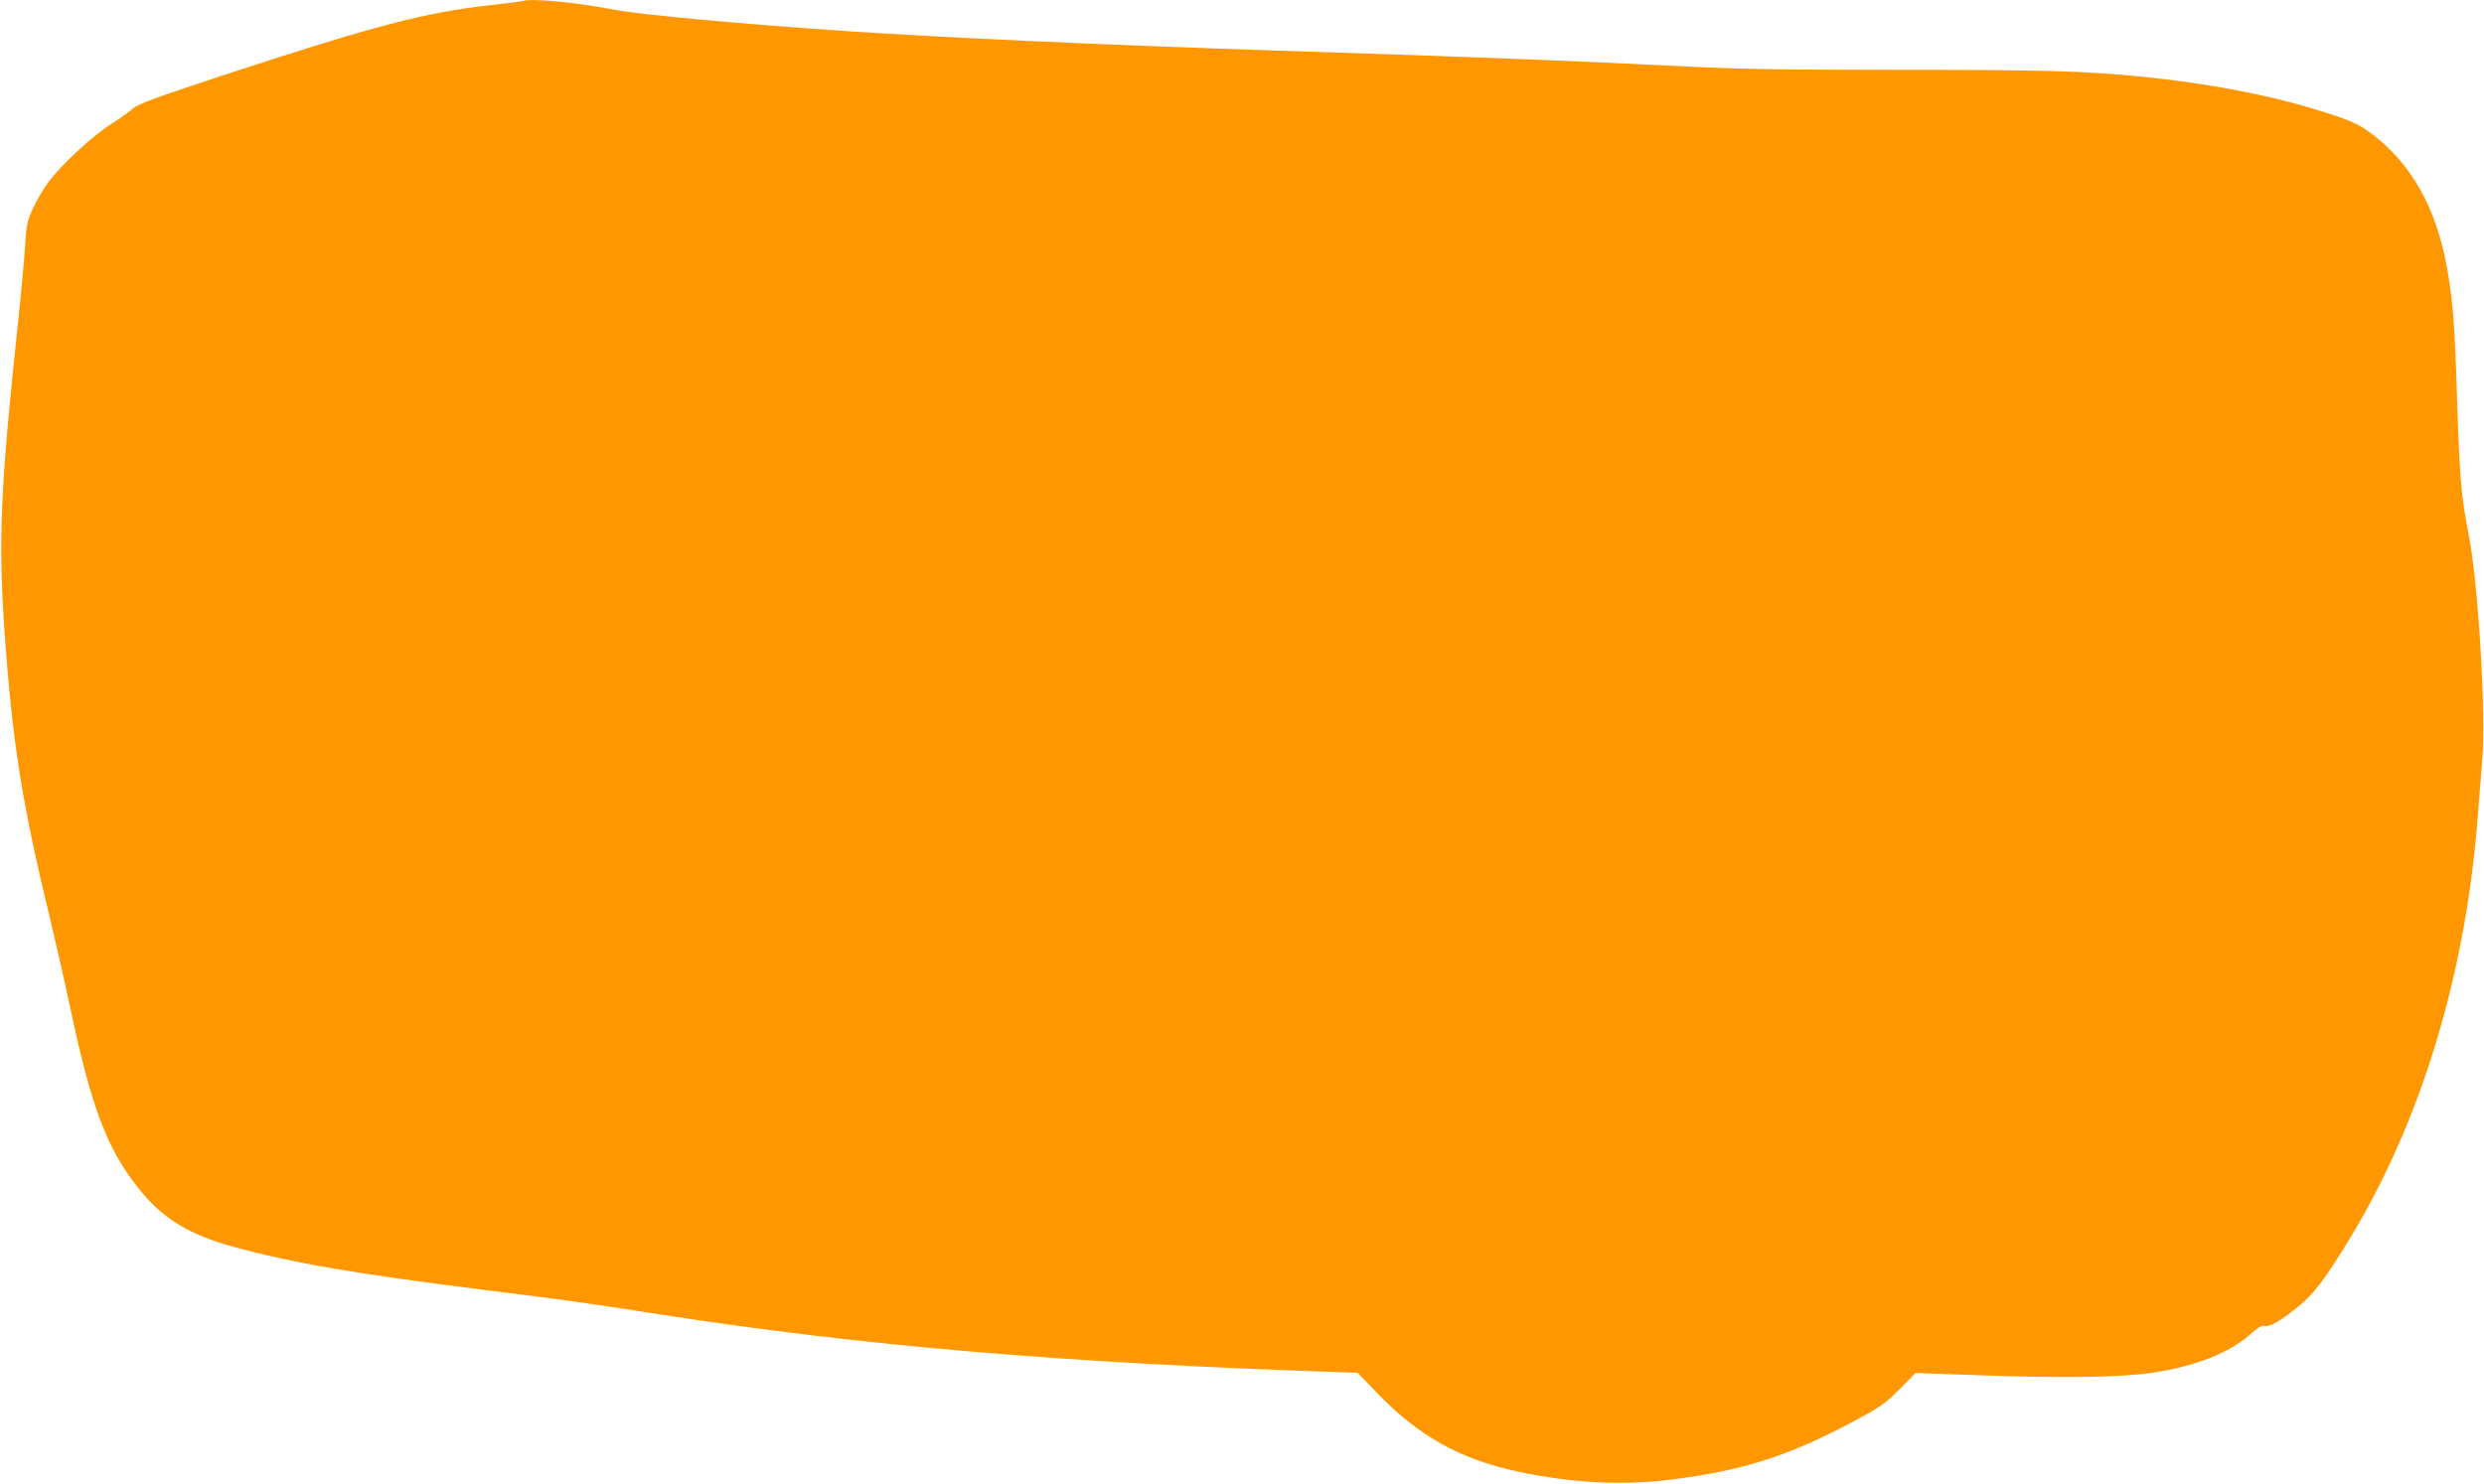 <?xml version="1.0" standalone="no"?>
<!DOCTYPE svg PUBLIC "-//W3C//DTD SVG 20010904//EN"
 "http://www.w3.org/TR/2001/REC-SVG-20010904/DTD/svg10.dtd">
<svg version="1.0" xmlns="http://www.w3.org/2000/svg"
 width="1280pt" height="765pt" viewBox="0 0 1280 765"
 preserveAspectRatio="xMidYMid meet">
<g transform="translate(0,765) scale(0.1,-0.1)"
fill="#ff9800" stroke="none">
<path d="M2695 7645 c-5 -2 -75 -11 -155 -20 -352 -39 -603 -105 -1399 -366
-345 -114 -430 -145 -458 -170 -20 -17 -72 -54 -117 -83 -94 -61 -245 -201
-313 -290 -25 -33 -62 -95 -81 -136 -32 -68 -36 -87 -43 -200 -4 -69 -21 -253
-38 -410 -89 -835 -100 -1103 -68 -1570 40 -572 90 -889 236 -1490 27 -113 75
-322 105 -465 109 -512 190 -722 356 -928 119 -148 256 -231 477 -292 314 -86
631 -140 1308 -225 449 -56 507 -65 895 -125 1040 -162 2098 -252 3511 -298
l85 -3 106 -110 c211 -218 425 -337 723 -400 279 -59 535 -72 783 -41 368 46
600 119 931 294 151 80 173 96 249 172 l83 84 368 -13 c405 -14 702 -9 859 15
217 34 390 102 495 195 37 34 63 50 73 46 24 -9 78 20 167 91 90 71 150 151
290 383 360 602 586 1357 646 2165 6 77 16 203 22 280 20 241 -21 915 -71
1165 -38 192 -47 303 -60 730 -11 344 -20 466 -50 636 -54 309 -184 540 -388
694 -74 55 -115 73 -307 131 -240 73 -553 131 -870 163 -296 30 -506 36 -1262
36 -626 0 -838 4 -1148 20 -390 20 -938 42 -1475 60 -168 6 -440 15 -605 20
-907 30 -1686 66 -2200 100 -540 37 -1053 84 -1190 110 -196 38 -429 60 -470
45z"/>
</g>
</svg>
